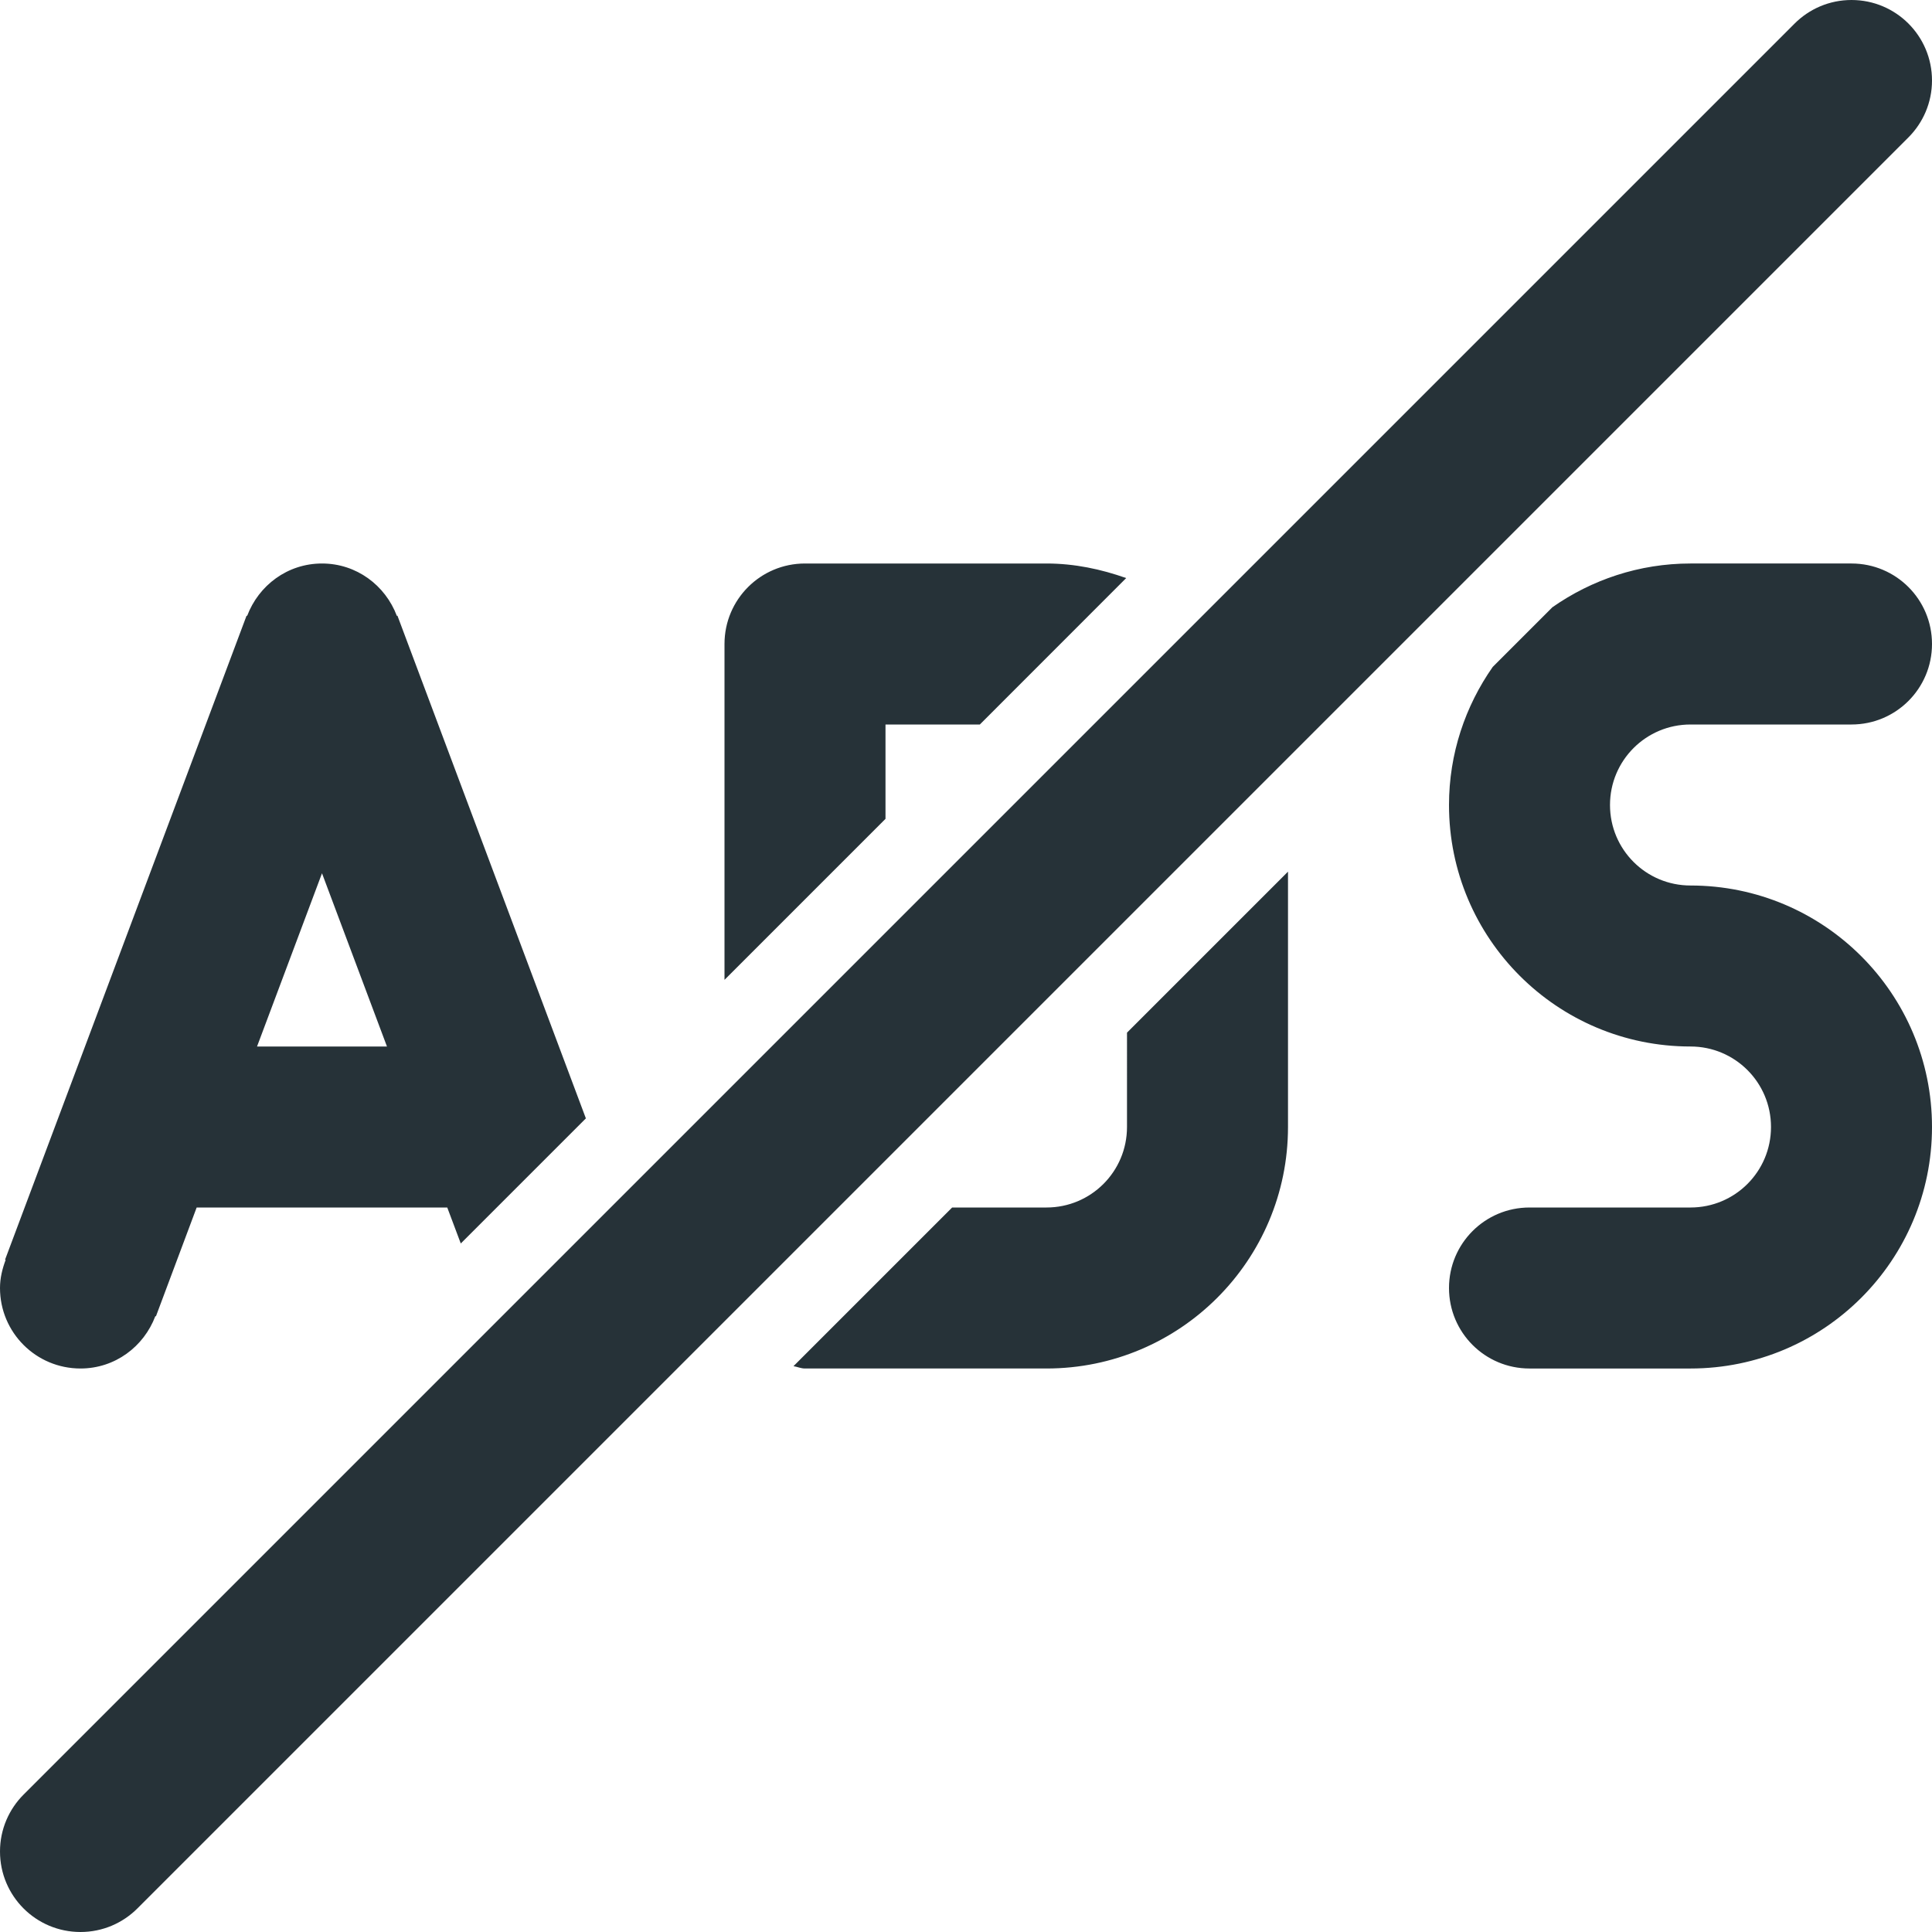 <svg xmlns="http://www.w3.org/2000/svg" xmlns:xlink="http://www.w3.org/1999/xlink" height="24px" viewBox="0 0 24 24" width="24px" xml:space="preserve"><g id="Background_xA0_Image_1_"></g><g id="Row_5_1_"></g><g id="Row_4_1_"></g><g id="Row_3_1_"><g id="No_ads"><g><path d="M1,17c0.429,0,0.787-0.272,0.93-0.651l0.007,0.003L2.443,15h3.113l0.168,0.447l1.554-1.554L4.937,7.648     L4.93,7.651C4.787,7.272,4.429,7,4,7S3.213,7.272,3.07,7.651L3.063,7.648l-3,8l0.007,0.003C0.029,15.761,0,15.876,0,16     C0,16.553,0.447,17,1,17z M4,10.848L4.807,13H3.193L4,10.848z M11,9h1.172l1.818-1.819C13.679,7.071,13.349,7,13,7h-3     C9.447,7,9,7.447,9,8v4.172l2-2V9z M24,1c0-0.553-0.447-1-1-1c-0.276,0-0.526,0.112-0.707,0.293l-22,22     C0.112,22.474,0,22.724,0,23c0,0.553,0.447,1,1,1c0.276,0,0.526-0.112,0.707-0.293l22-22C23.888,1.526,24,1.276,24,1z M21,9h2     c0.553,0,1-0.447,1-1s-0.447-1-1-1h-2c-0.639,0-1.229,0.203-1.715,0.543l-0.742,0.742C18.203,8.771,18,9.361,18,10     c0,1.657,1.343,3,3,3c0.553,0,1,0.447,1,1s-0.447,1-1,1h-2c-0.553,0-1,0.447-1,1s0.447,1,1,1h2c1.657,0,3-1.343,3-3s-1.343-3-3-3     c-0.553,0-1-0.447-1-1S20.447,9,21,9z M14,14c0,0.553-0.447,1-1,1h-1.172l-1.971,1.971C9.906,16.979,9.949,17,10,17h3     c1.657,0,3-1.343,3-3v-3.172l-2,2V14z" fill="#263238"></path></g></g></g><g id="Row_2_1_"></g><g id="Row_1_1_"></g></svg>